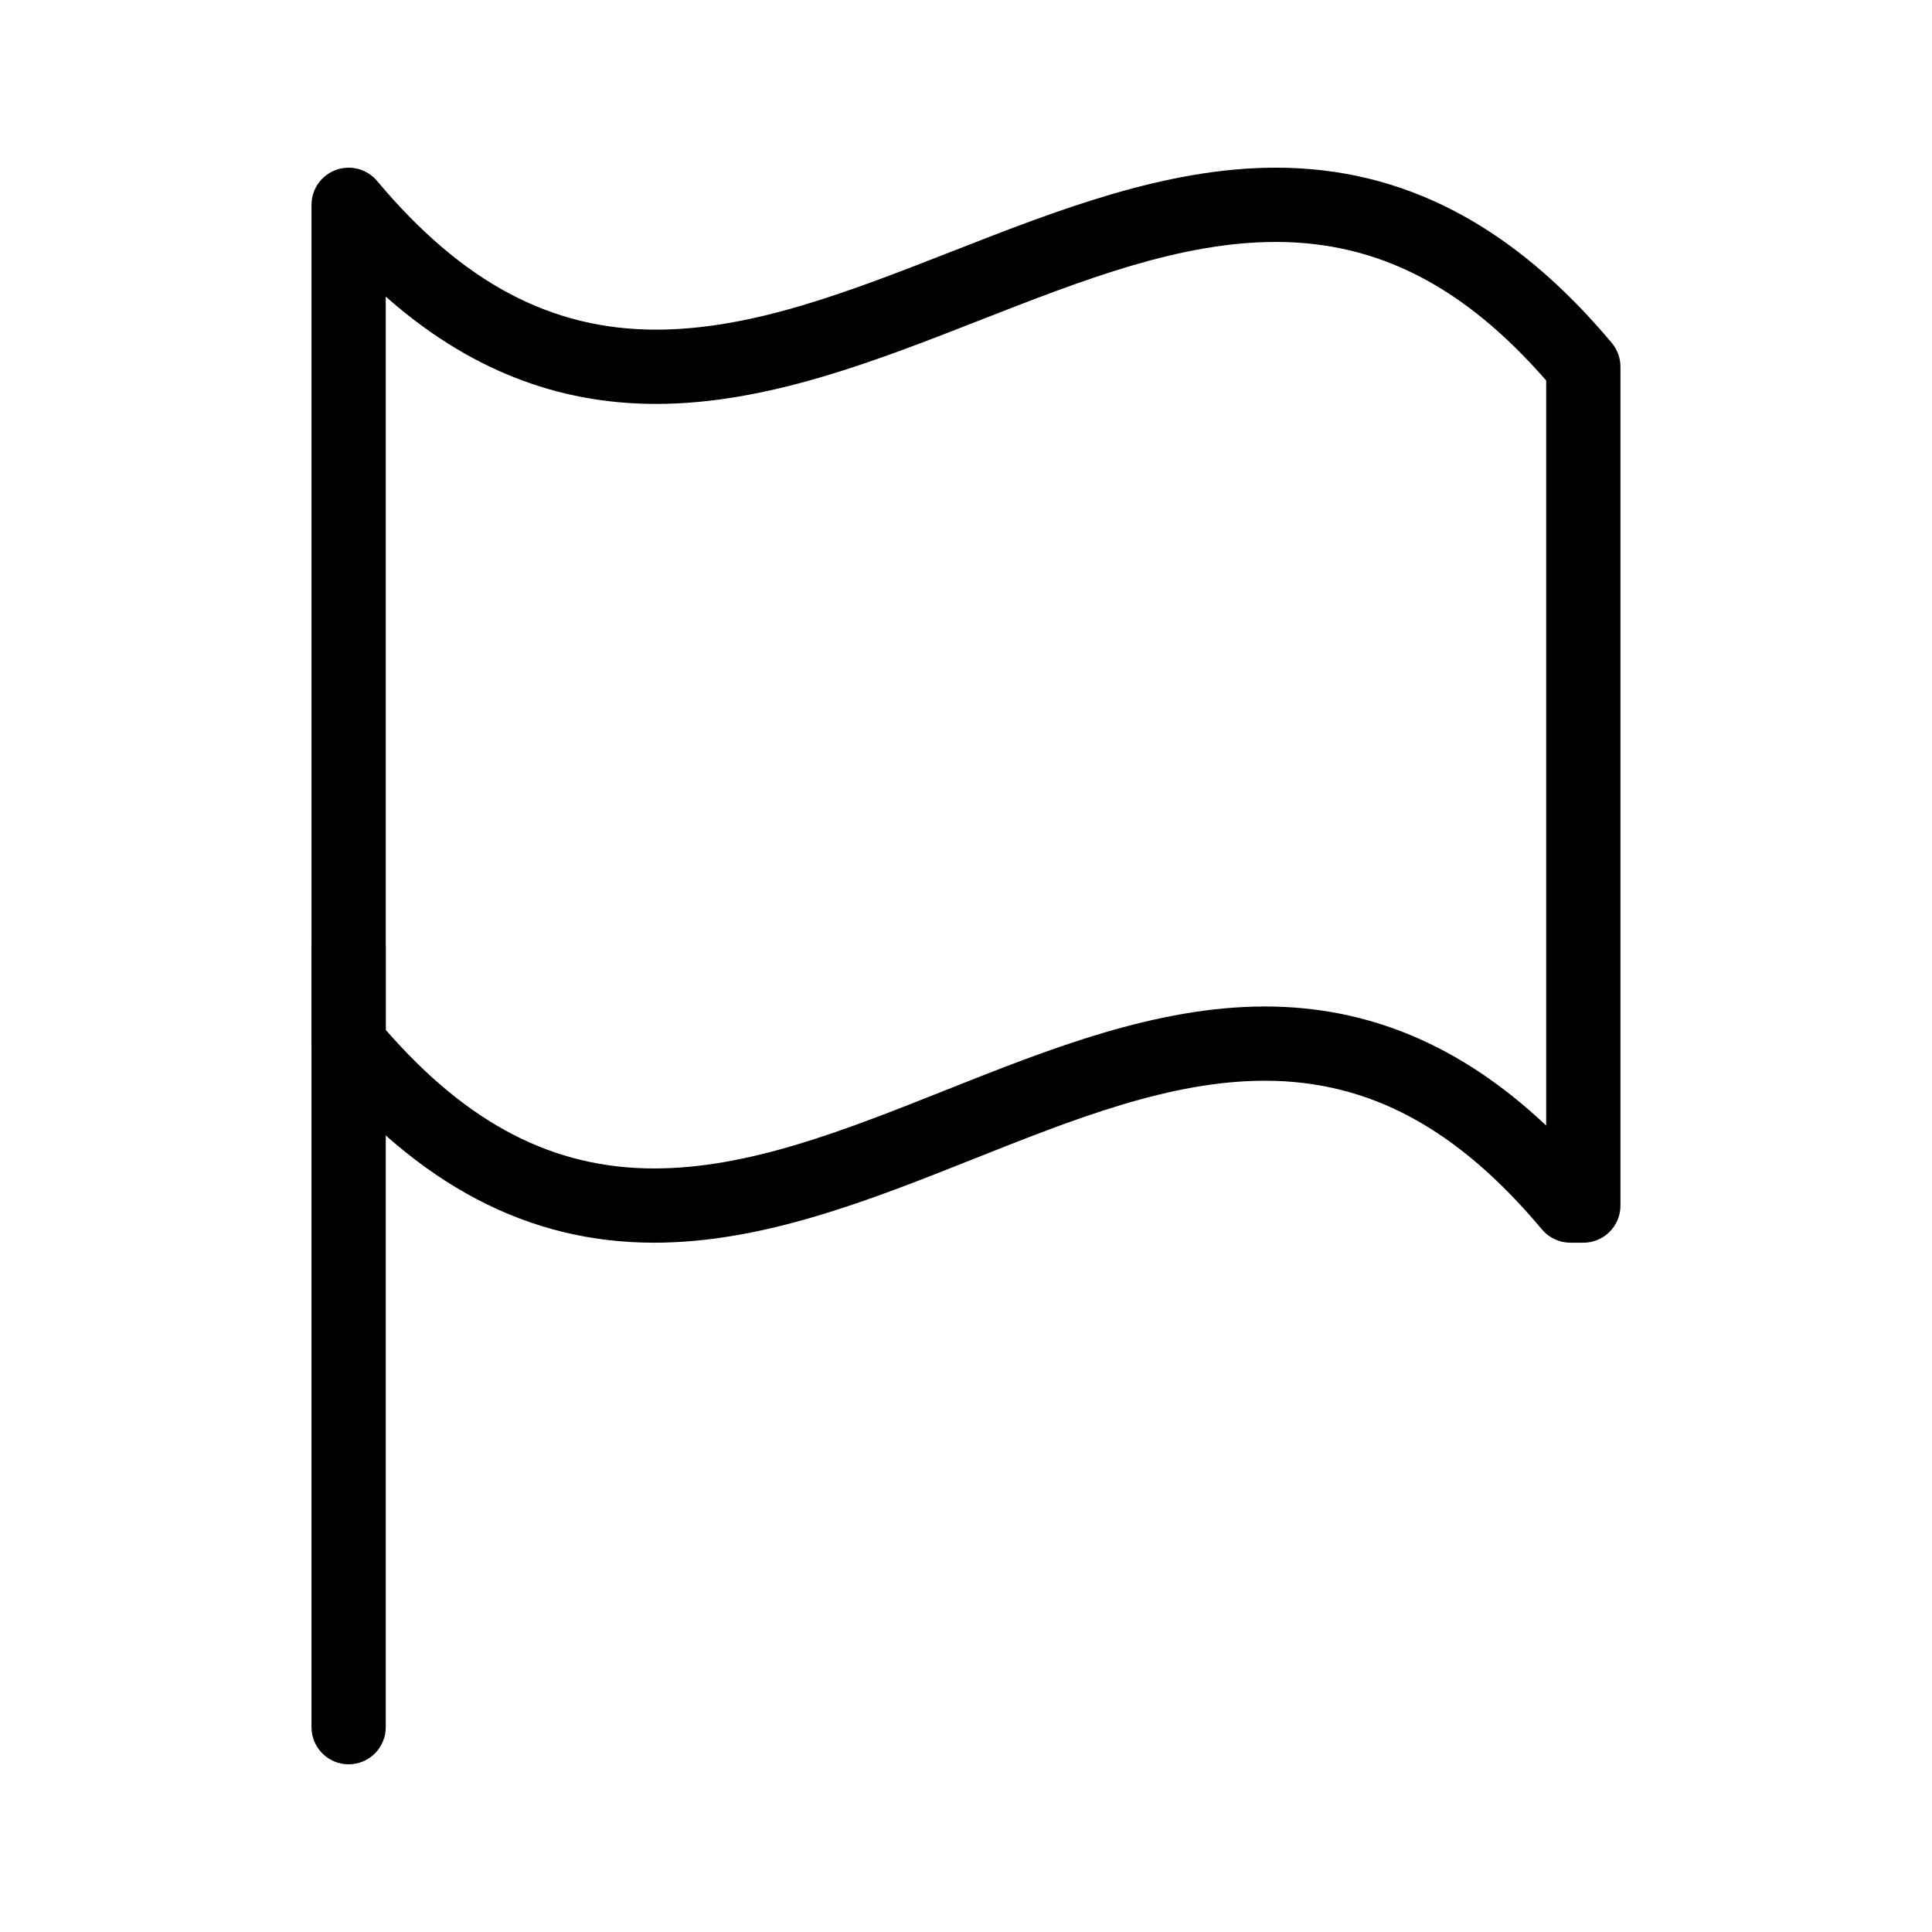 <?xml version="1.0" encoding="UTF-8"?>
<!-- Uploaded to: SVG Repo, www.svgrepo.com, Generator: SVG Repo Mixer Tools -->
<svg fill="#000000" width="800px" height="800px" version="1.1" viewBox="144 144 512 512" xmlns="http://www.w3.org/2000/svg">
 <g>
  <path d="m563.6 473.33h-3.426c-2.91 0-5.672-1.289-7.543-3.519-22.531-26.883-45.855-39.406-73.402-39.406-25.098 0-50.457 10.086-77.309 20.766-27.391 10.895-55.715 22.16-84.582 22.16-33.352 0-62.297-15.191-88.488-46.441-1.484-1.773-2.297-4.008-2.297-6.32v-222.29c0-4.137 2.59-7.832 6.477-9.246 3.887-1.414 8.246-0.242 10.906 2.926 22.531 26.883 46.027 39.402 73.938 39.402 25.445 0 51.234-10.098 78.539-20.785 27.801-10.887 56.547-22.141 85.707-22.141 33.711 0 62.828 15.191 89.02 46.445 1.484 1.77 2.297 4.008 2.297 6.32v222.29c0.004 5.438-4.402 9.844-9.836 9.844zm-317.37-56.395c21.824 25.031 44.492 36.715 71.109 36.715 25.098 0 50.461-10.086 77.312-20.766 27.391-10.895 55.715-22.156 84.578-22.156 27.535 0 52.066 10.355 74.527 31.559v-197.45c-21.836-25.031-44.676-36.719-71.641-36.719-25.445 0-51.23 10.098-78.535 20.785-27.801 10.887-56.551 22.141-85.711 22.141-26.434 0-50.047-9.34-71.641-28.445z"/>
  <path d="m236.39 611.56c-5.434 0-9.84-4.406-9.84-9.84v-206.64c0-5.434 4.406-9.84 9.84-9.84 5.434 0 9.84 4.406 9.84 9.84v206.64c0 5.434-4.406 9.84-9.84 9.84z"/>
 </g>
</svg>